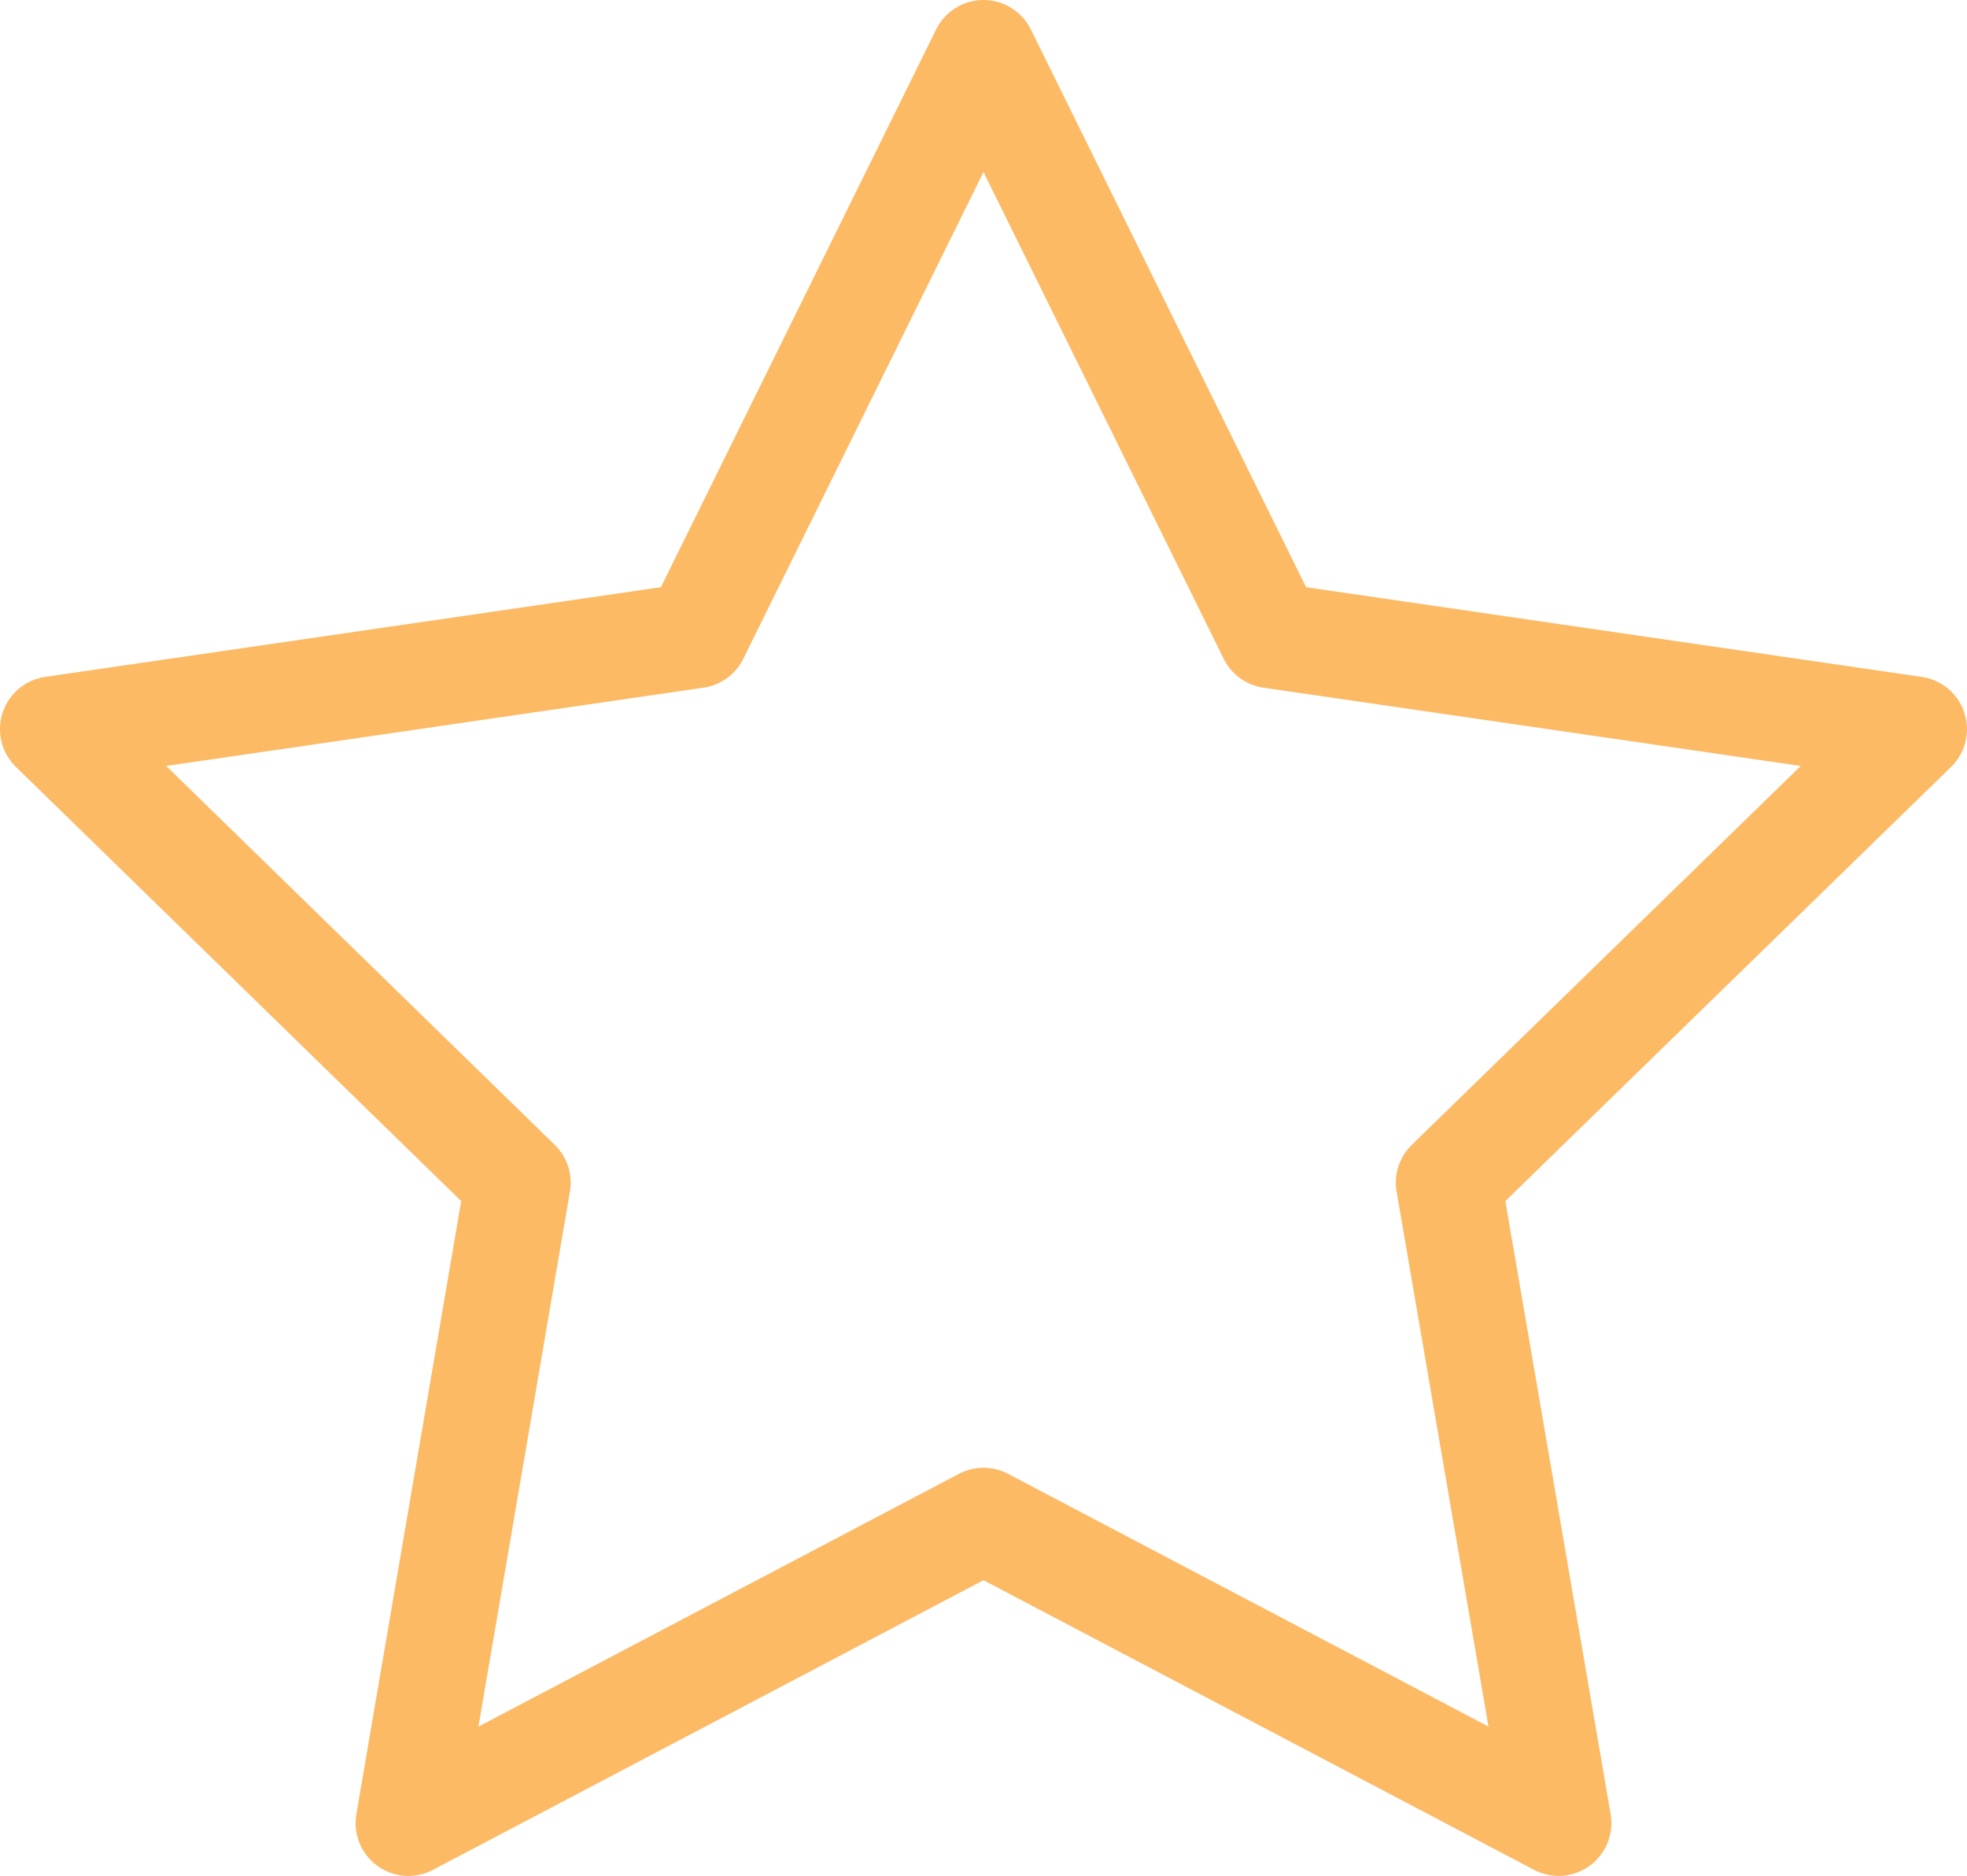 <?xml version="1.0" encoding="UTF-8"?>
<svg xmlns="http://www.w3.org/2000/svg" width="111.783" height="106.592" viewBox="0 0 111.783 106.592">
  <defs>
    <style>
      .cls-1 {
        fill: none;
        stroke: #fcba65;
        stroke-linecap: round;
        stroke-linejoin: round;
        stroke-width: 6px;
      }
    </style>
  </defs>
  <g id="Layer_1" data-name="Layer 1" transform="translate(3 3)">
    <path id="Path_397" data-name="Path 397" class="cls-1" d="M54.391,84.9,21.708,102.092,27.932,65.7,1.5,39.93l36.55-5.324L54.391,1.5,70.733,34.607l36.55,5.324L80.824,65.7l6.251,36.391Z" transform="translate(-1.5 -1.5)"></path>
  </g>
</svg>
